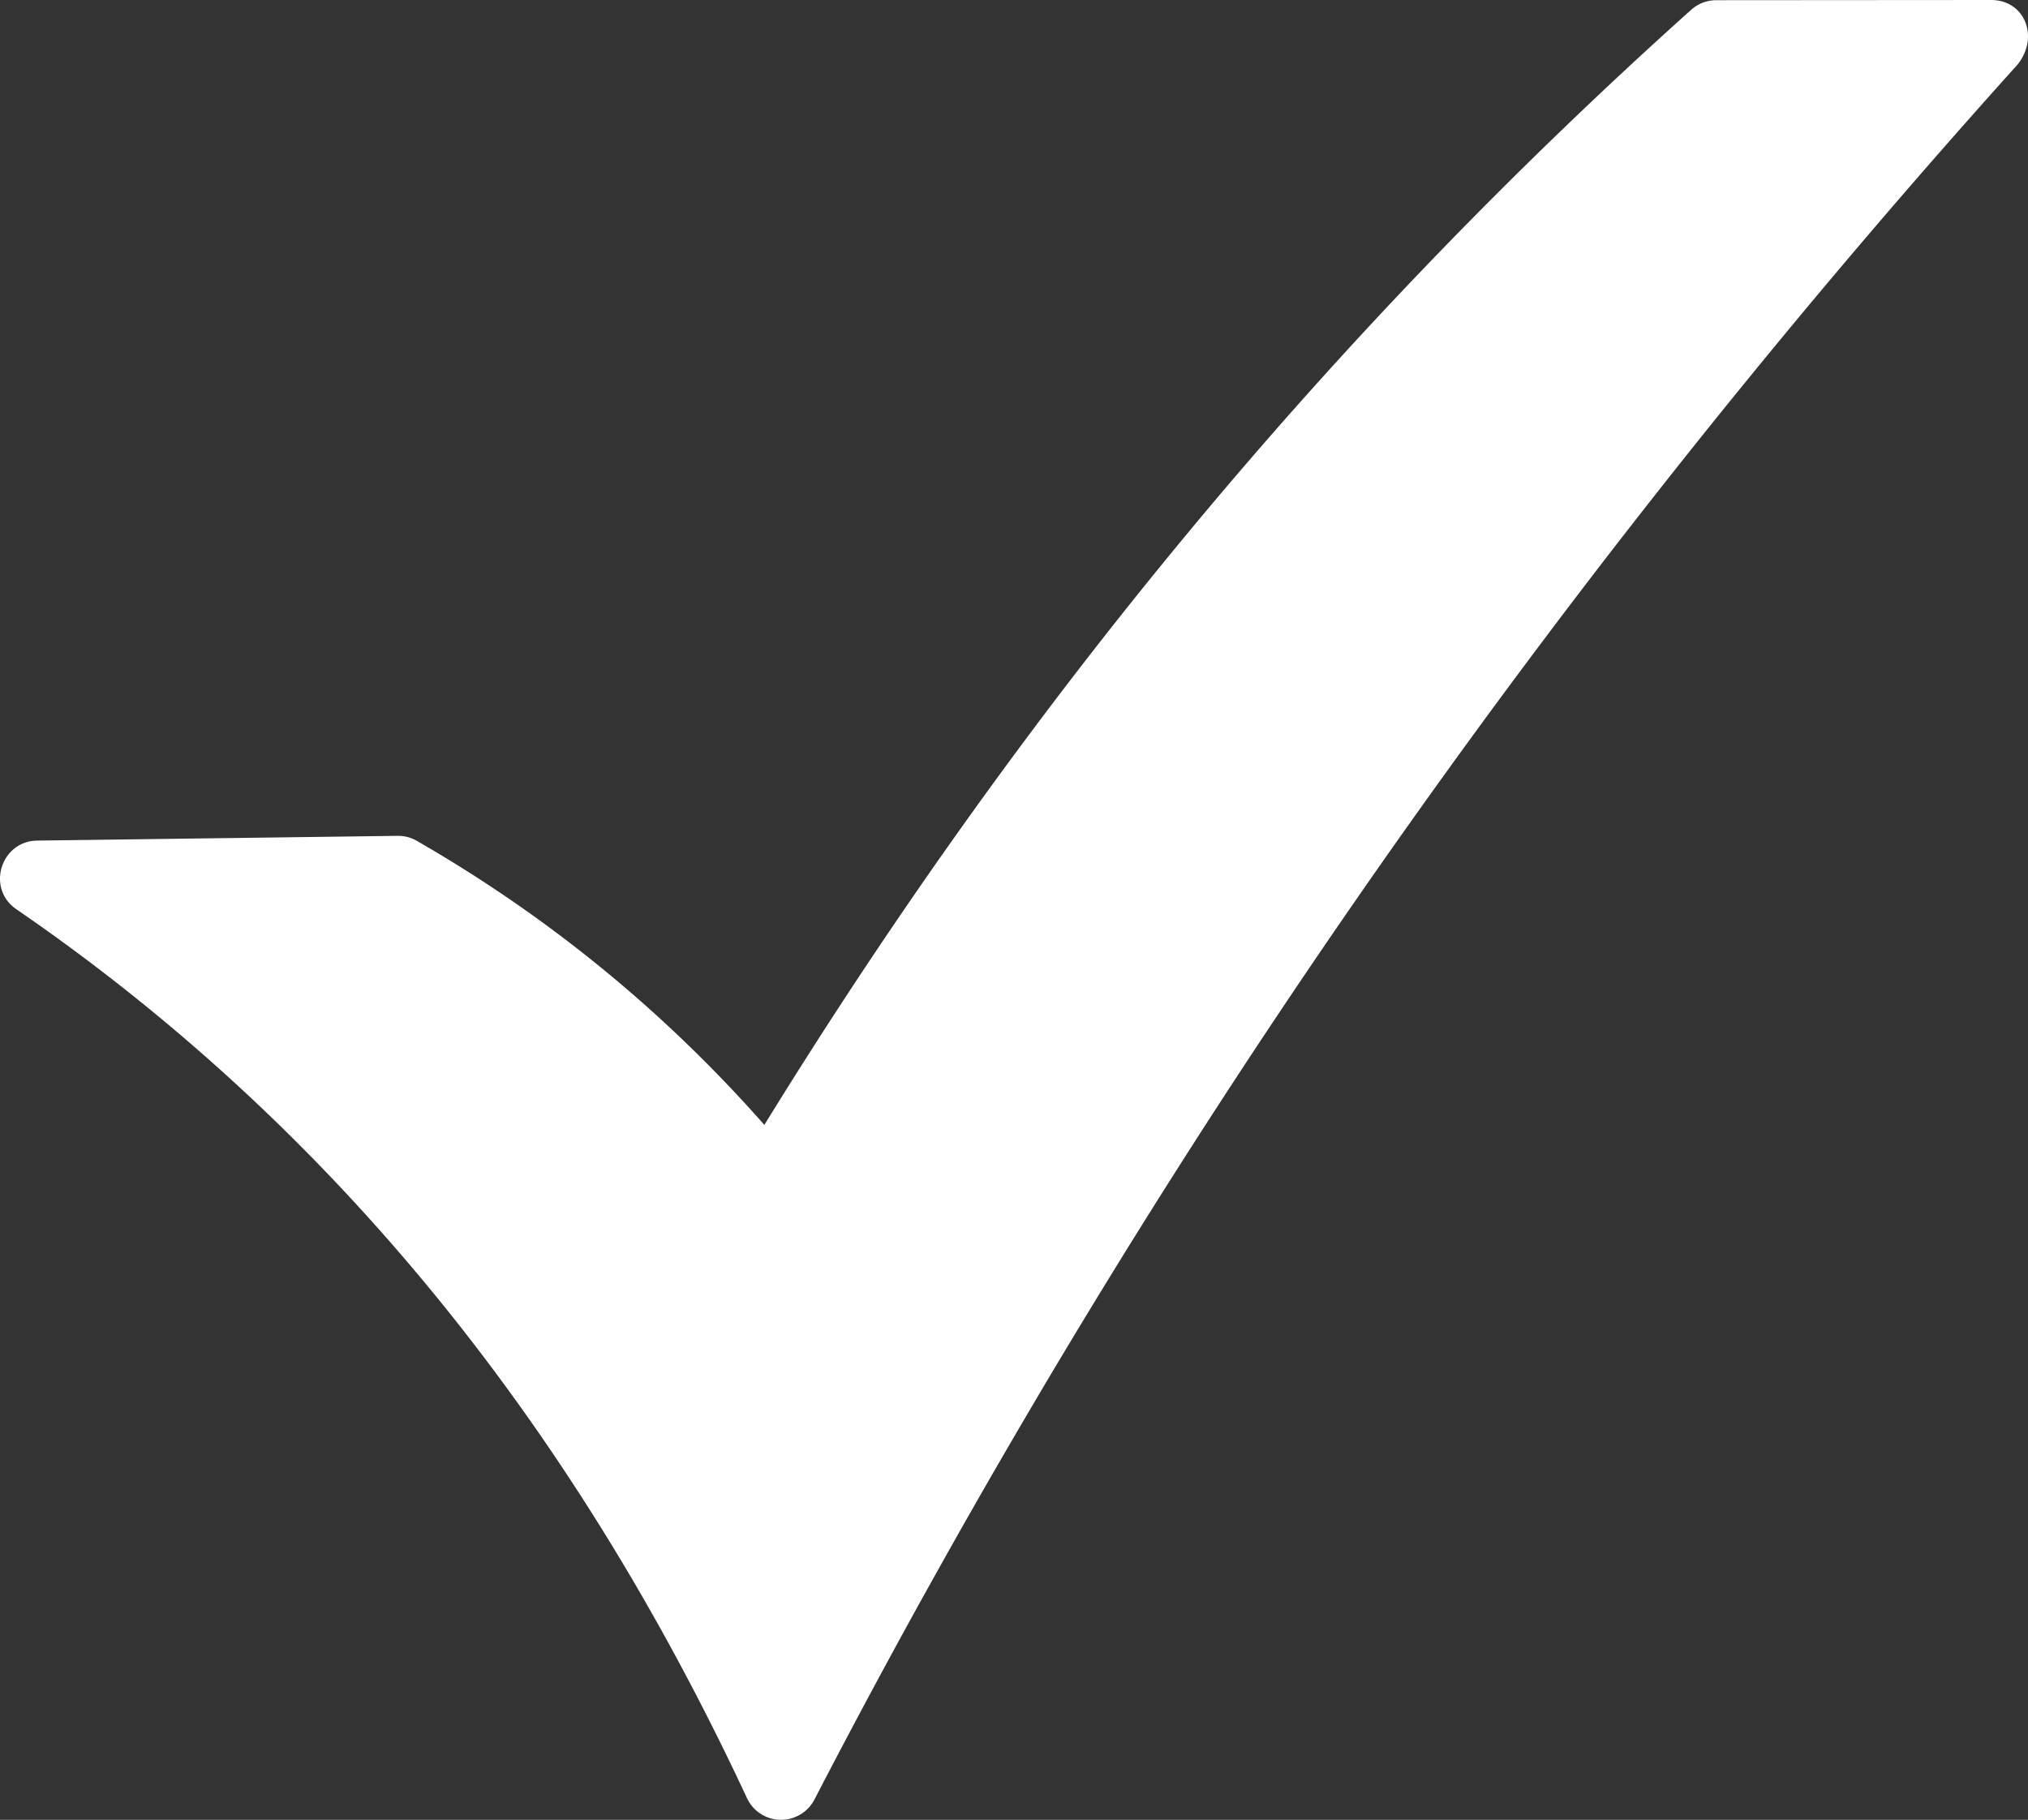<svg xmlns="http://www.w3.org/2000/svg" shape-rendering="geometricPrecision" text-rendering="geometricPrecision" image-rendering="optimizeQuality" fill-rule="evenodd" clip-rule="evenodd" viewBox="0 0 512 459.53"><rect x="0" y="0" width="512" height="459.53" fill="#333333" stroke="none"/><path fill="#fff" fill-rule="nonzero" d="M9.38 212.26l91.05-1.2c1.9-.01 3.69.53 5.19 1.49 32.96 19.01 62.2 42.95 87.35 71.5 33.32-54.09 68.94-103.63 106.55-149.04C339.7 86.5 382.32 42.5 426.98 2.46a9.464 9.464 0 016.33-2.41L502.67 0c8.53 0 12.23 9.31 6.73 16.26-61.47 68.29-117.32 139.05-167.78 212a2075.014 2075.014 0 00-135.99 226.12c-2.4 4.65-8.14 6.49-12.79 4.09a9.476 9.476 0 01-4.35-4.63C146.26 363.35 86.92 286.45 4.14 229.6c-7.67-5.25-3.96-17.2 5.24-17.34z"/></svg>